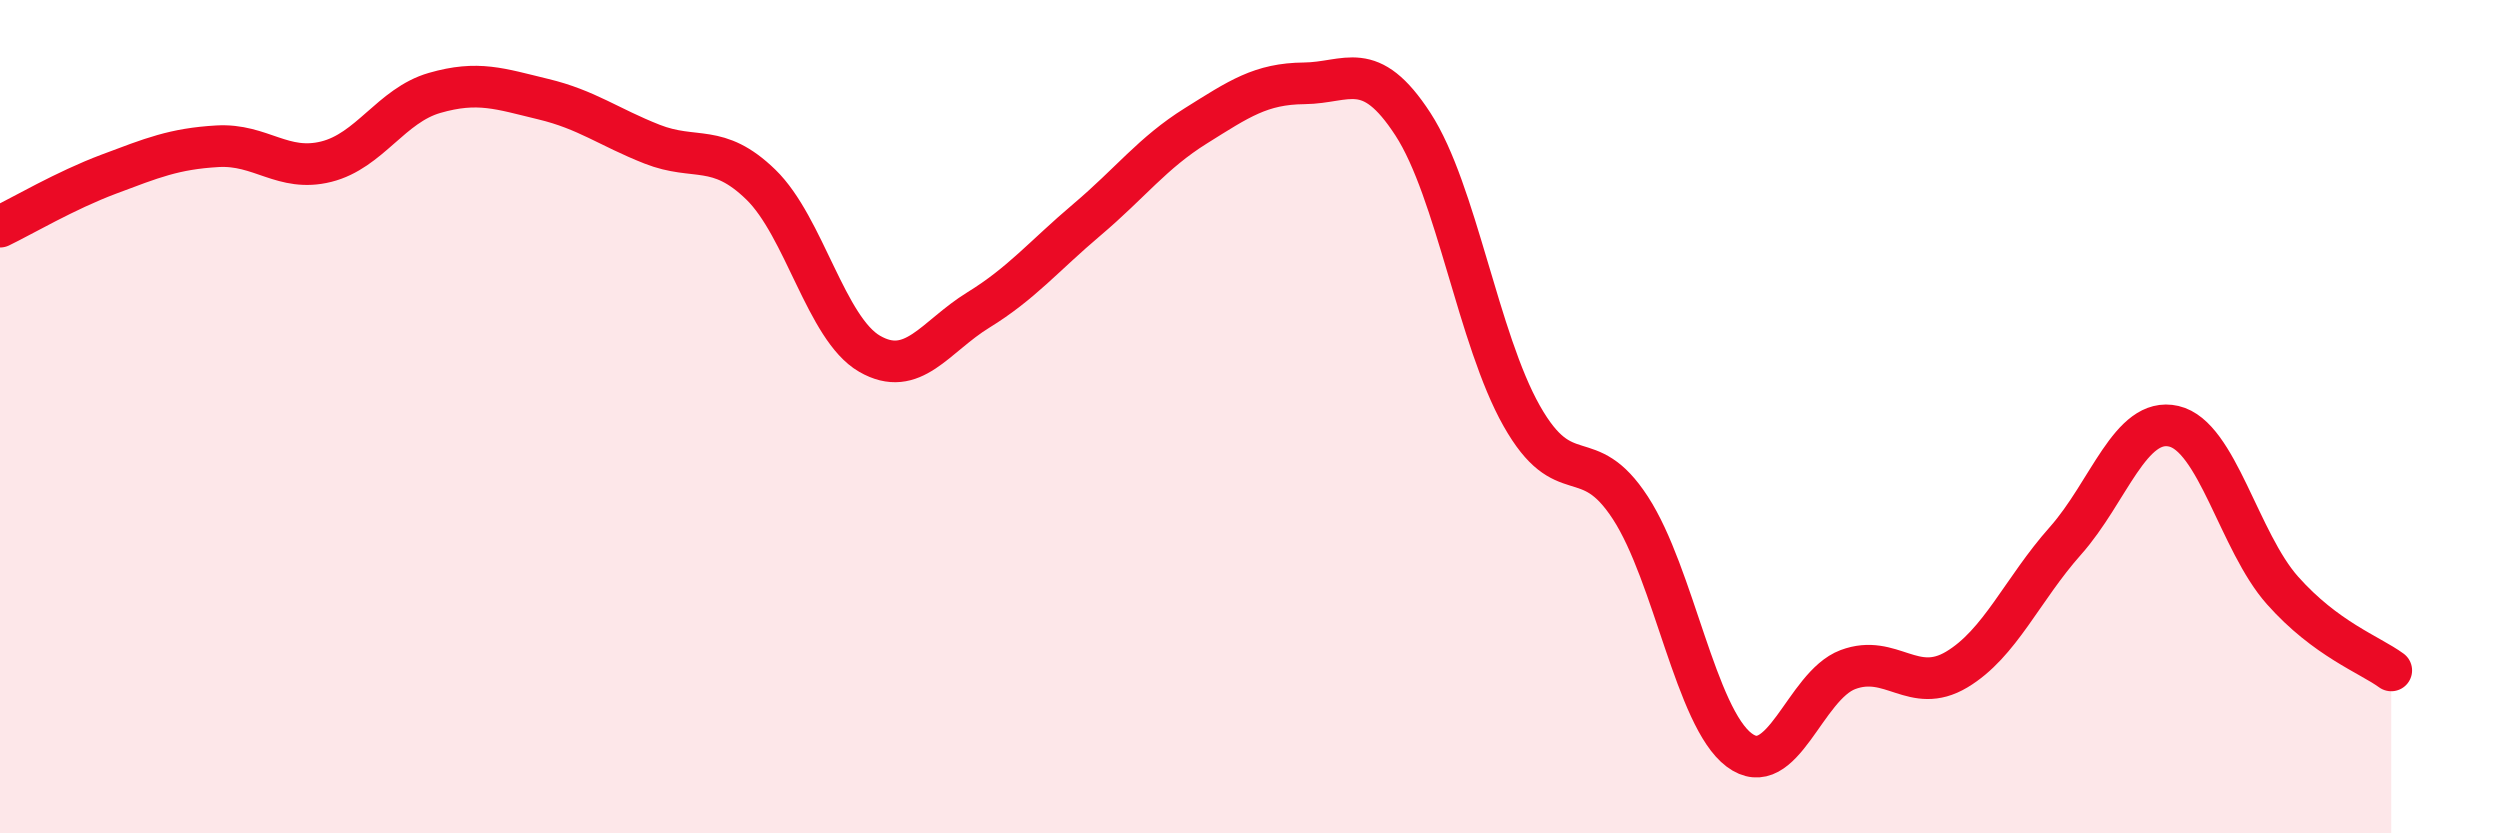 
    <svg width="60" height="20" viewBox="0 0 60 20" xmlns="http://www.w3.org/2000/svg">
      <path
        d="M 0,5.44 C 0.52,5.19 1.57,4.57 2.61,4.18 C 3.65,3.79 4.18,3.57 5.22,3.51 C 6.26,3.45 6.79,4.14 7.83,3.88 C 8.87,3.62 9.39,2.53 10.43,2.23 C 11.47,1.93 12,2.13 13.04,2.38 C 14.08,2.63 14.61,3.05 15.65,3.46 C 16.69,3.87 17.22,3.42 18.26,4.43 C 19.3,5.44 19.83,7.89 20.87,8.49 C 21.91,9.09 22.44,8.08 23.48,7.44 C 24.52,6.8 25.05,6.15 26.09,5.27 C 27.13,4.39 27.66,3.67 28.7,3.02 C 29.74,2.37 30.26,2.01 31.3,2 C 32.34,1.99 32.87,1.38 33.91,2.98 C 34.95,4.58 35.48,8.14 36.52,9.98 C 37.56,11.82 38.09,10.59 39.13,12.19 C 40.17,13.79 40.7,17.22 41.74,18 C 42.78,18.78 43.31,16.46 44.35,16.07 C 45.39,15.68 45.92,16.69 46.96,16.07 C 48,15.45 48.53,14.15 49.57,12.98 C 50.61,11.81 51.13,9.99 52.17,10.23 C 53.21,10.47 53.74,13 54.78,14.17 C 55.82,15.34 56.87,15.71 57.39,16.09L57.39 20L0 20Z"
        fill="#EB0A25"
        opacity="0.1"
        stroke-linecap="round"
        stroke-linejoin="round"
      />
      <path
        d="M 0,5.44 C 0.52,5.19 1.57,4.57 2.61,4.18 C 3.65,3.79 4.18,3.57 5.22,3.51 C 6.26,3.45 6.79,4.14 7.83,3.88 C 8.87,3.62 9.39,2.53 10.43,2.23 C 11.47,1.93 12,2.13 13.04,2.38 C 14.08,2.63 14.61,3.05 15.65,3.46 C 16.69,3.87 17.22,3.42 18.26,4.43 C 19.3,5.44 19.83,7.89 20.87,8.49 C 21.91,9.09 22.44,8.08 23.48,7.44 C 24.52,6.8 25.05,6.15 26.09,5.27 C 27.13,4.39 27.66,3.67 28.7,3.02 C 29.74,2.37 30.26,2.01 31.3,2 C 32.34,1.99 32.87,1.38 33.91,2.98 C 34.95,4.58 35.48,8.14 36.52,9.98 C 37.56,11.82 38.09,10.59 39.13,12.19 C 40.17,13.79 40.7,17.22 41.74,18 C 42.78,18.78 43.31,16.46 44.35,16.07 C 45.39,15.68 45.92,16.69 46.96,16.07 C 48,15.45 48.53,14.15 49.57,12.98 C 50.61,11.81 51.13,9.99 52.17,10.23 C 53.21,10.47 53.74,13 54.78,14.17 C 55.82,15.34 56.87,15.71 57.39,16.09"
        stroke="#EB0A25"
        stroke-width="1"
        fill="none"
        stroke-linecap="round"
        stroke-linejoin="round"
      />
    </svg>
  